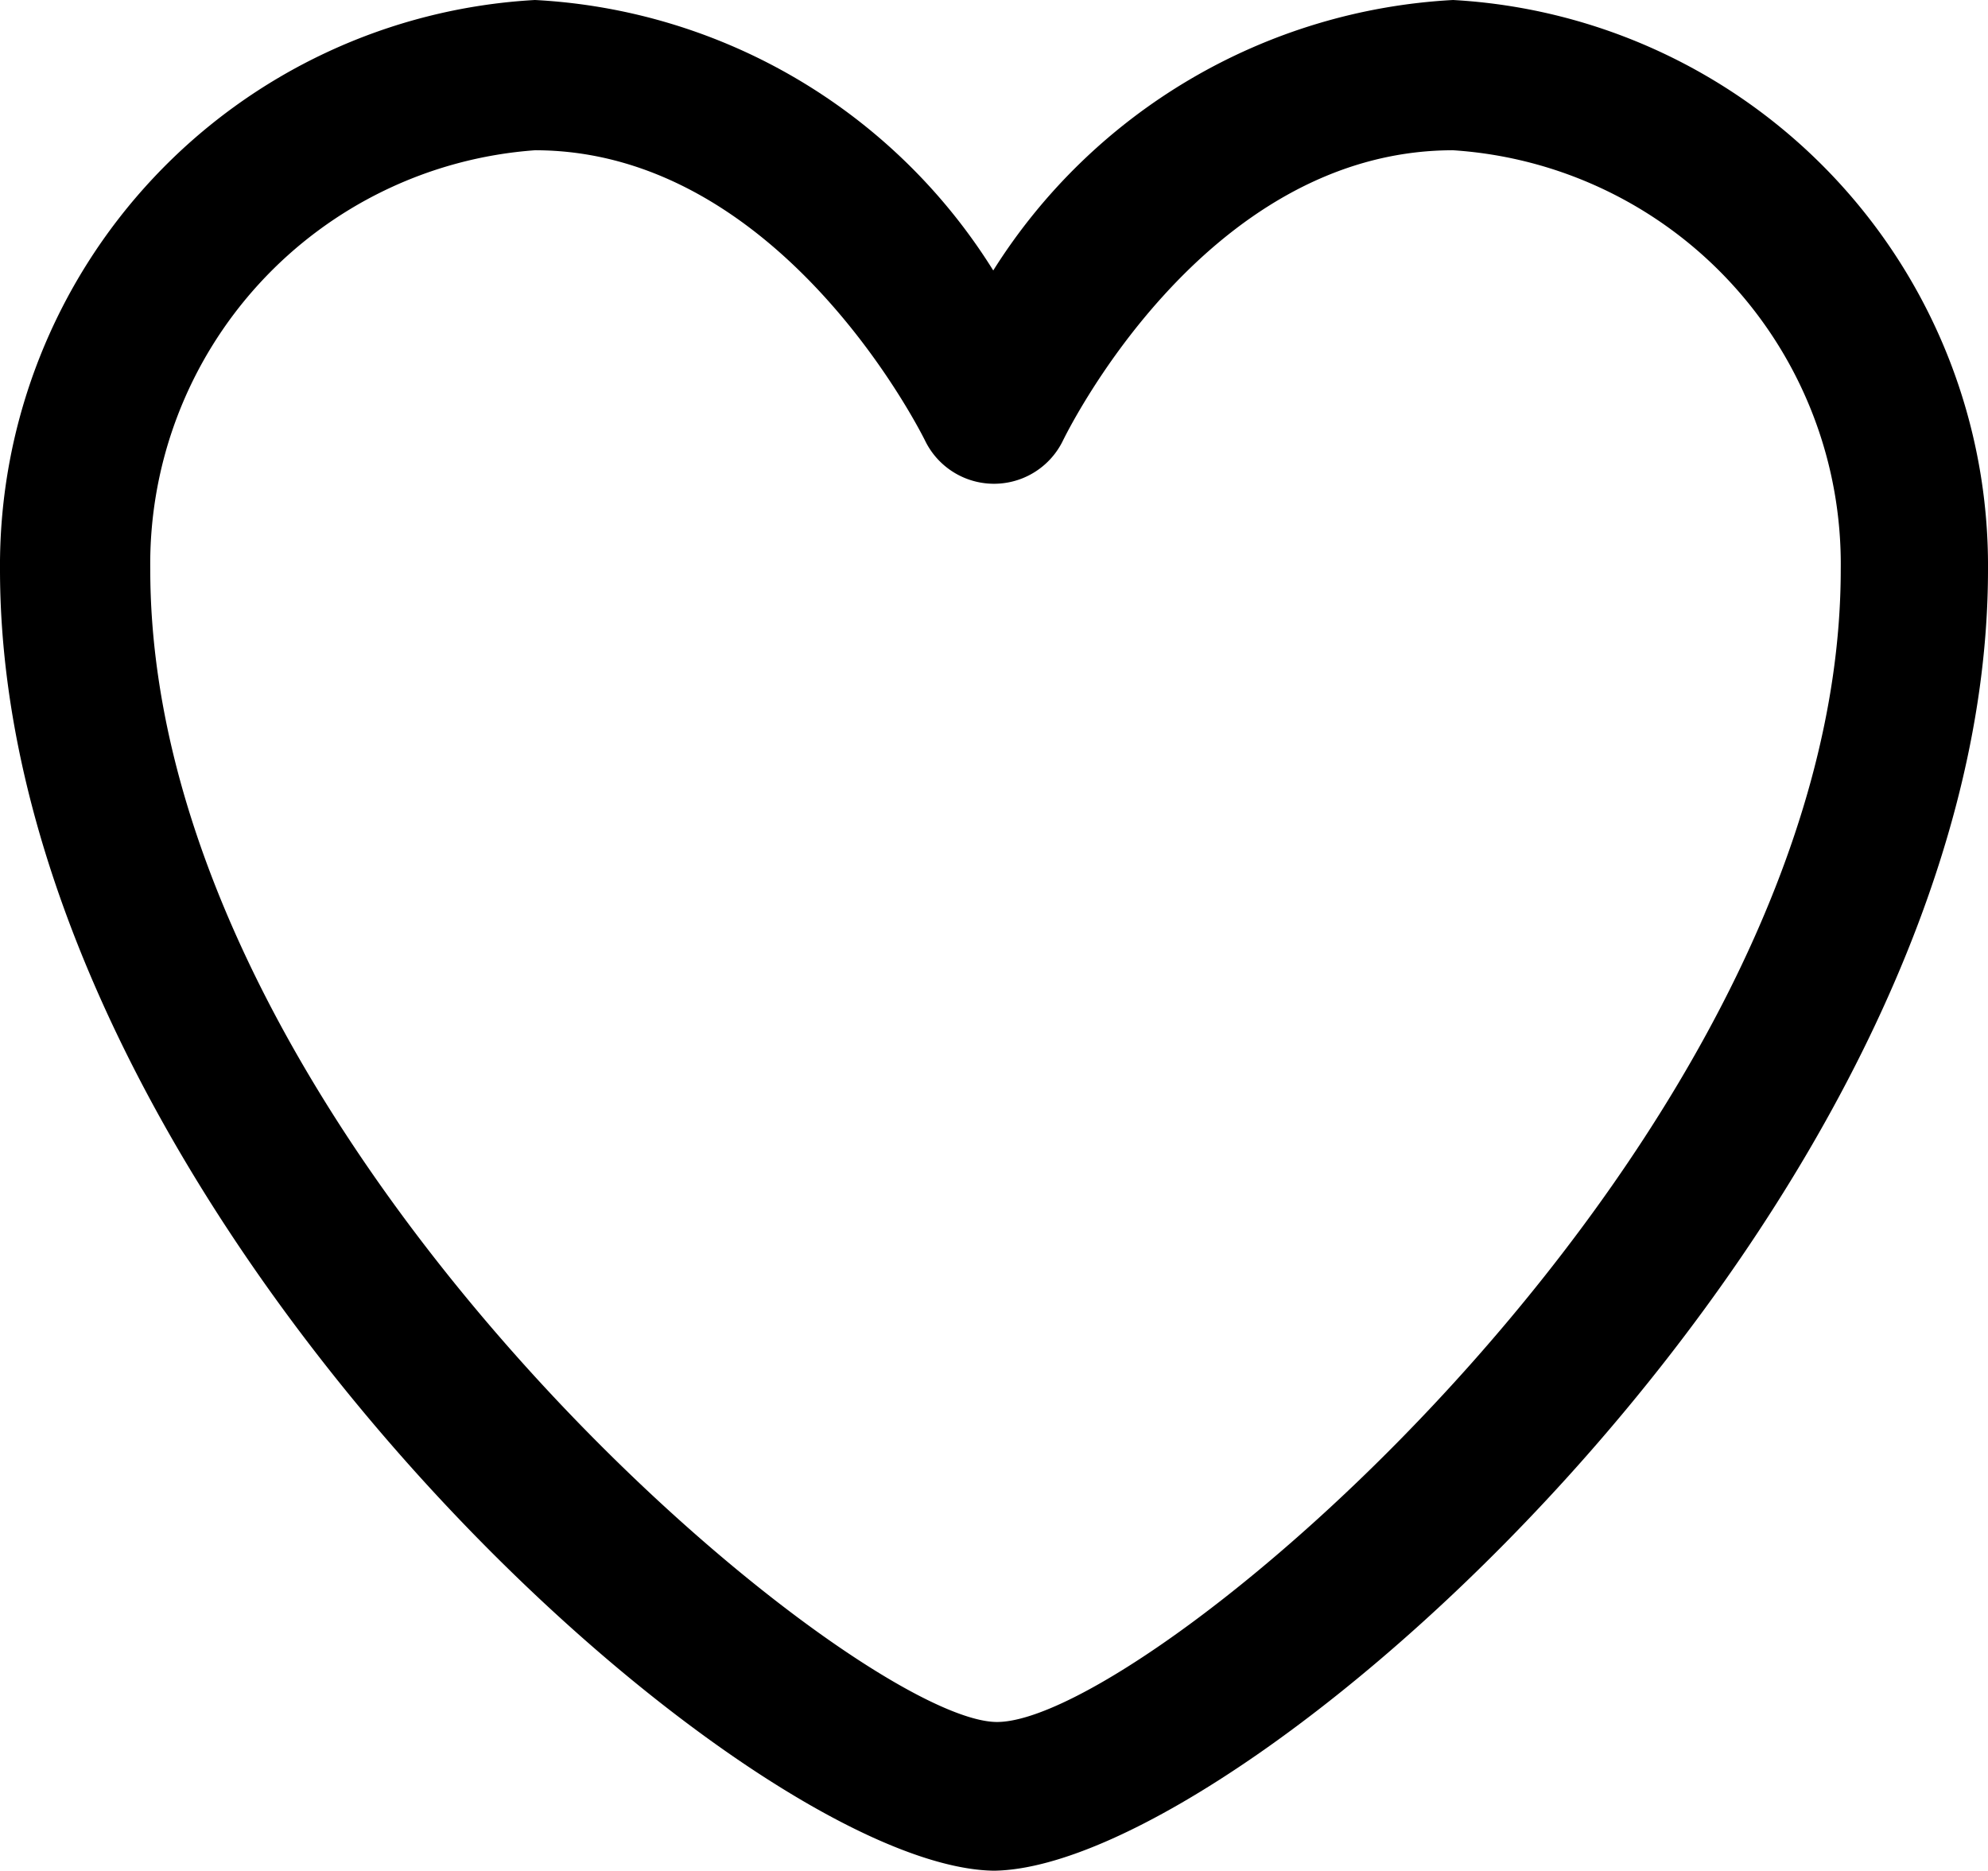 <svg id="Twitter" xmlns="http://www.w3.org/2000/svg" viewBox="0 0 13.23 12.45"><title>social share icons</title><path d="M6.61,12.45h0C4.91,12.42,0,8,0,3.79A3.77,3.77,0,0,1,3.56,0,3.83,3.83,0,0,1,6.61,1.8,3.86,3.86,0,0,1,9.67,0a3.77,3.77,0,0,1,3.56,3.79c0,4.2-4.91,8.63-6.61,8.66ZM3.56,1A2.76,2.76,0,0,0,1,3.79c0,3.78,4.63,7.63,5.62,7.67s5.63-3.89,5.63-7.67A2.76,2.76,0,0,0,9.67,1C8,1,7.08,2.92,7.07,2.94a.51.51,0,0,1-.91,0S5.22,1,3.56,1Z"/></svg>
